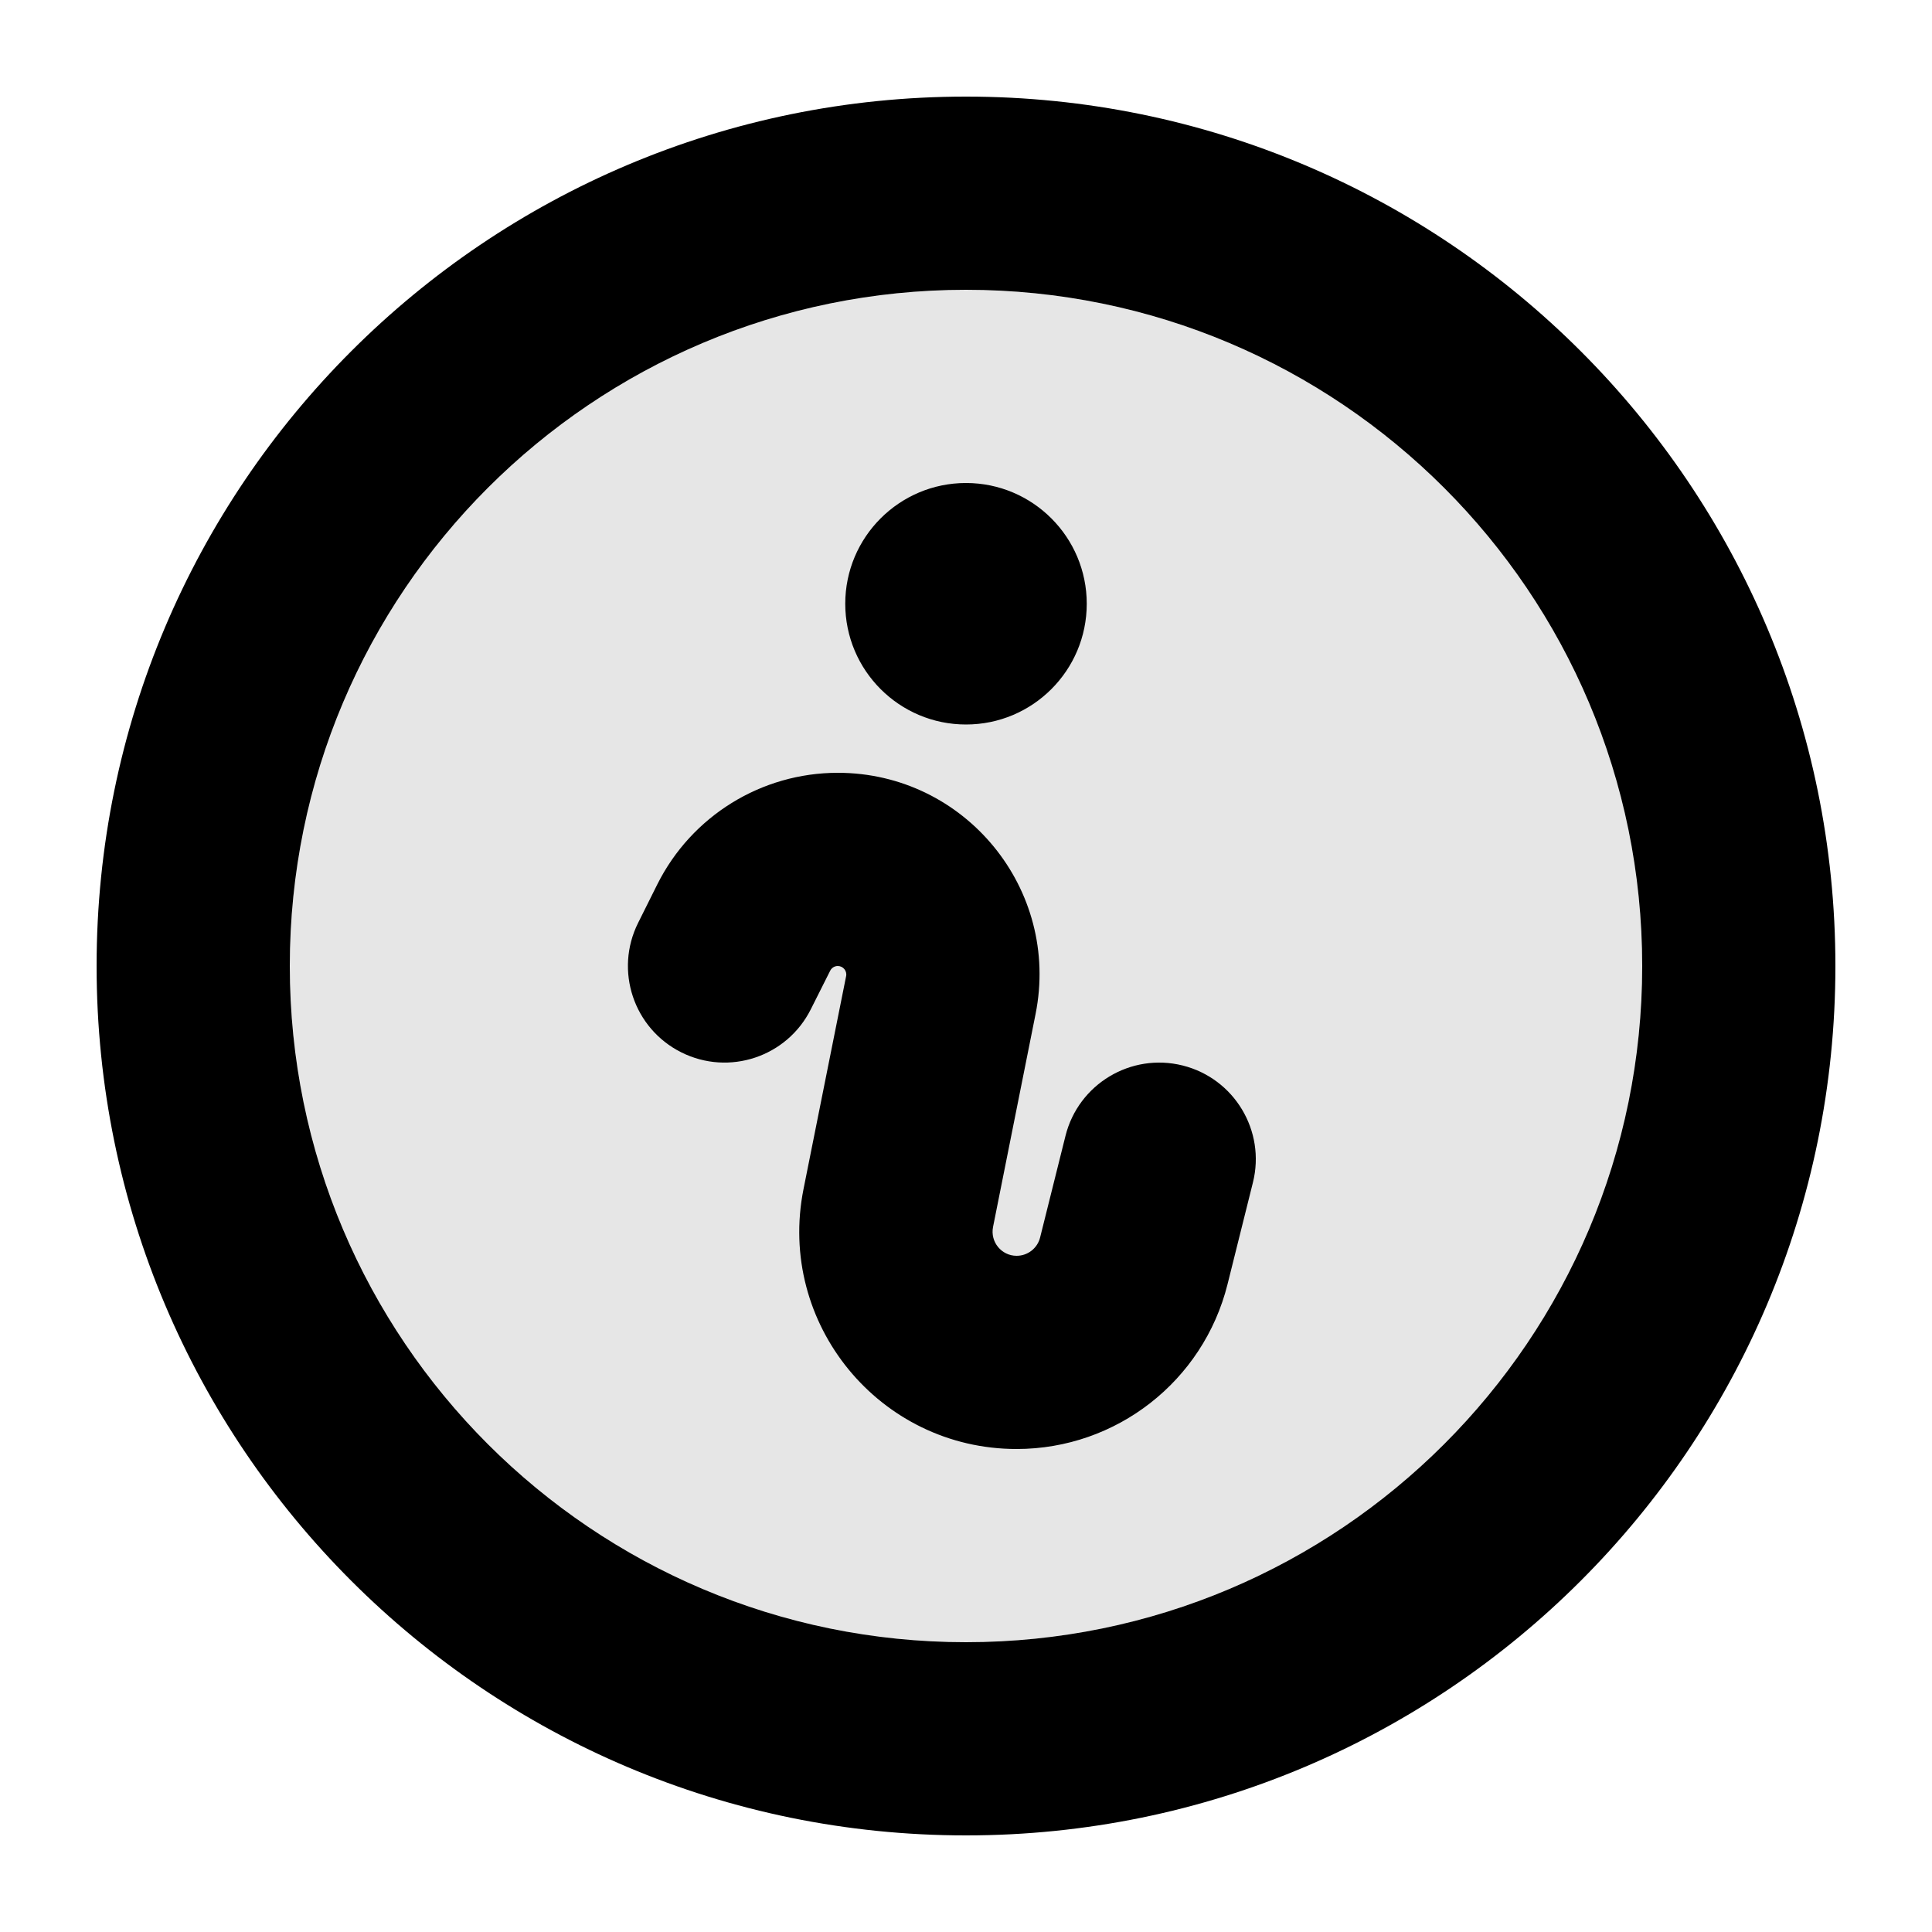 <svg width="20" height="20" viewBox="0 0 20 20" fill="none" xmlns="http://www.w3.org/2000/svg">
<path opacity="0.1" d="M17 10C17 13.866 13.866 17 10 17C6.134 17 3 13.866 3 10C3 6.134 6.134 3 10 3C13.866 3 17 6.134 17 10Z" fill="currentColor"/>
<path fill-rule="evenodd" clip-rule="evenodd" d="M17 10C17 13.866 13.866 17 10 17C6.134 17 3 13.866 3 10C3 6.134 6.134 3 10 3C13.866 3 17 6.134 17 10ZM19 10C19 14.971 14.971 19 10 19C5.029 19 1 14.971 1 10C1 5.029 5.029 1 10 1C14.971 1 19 5.029 19 10ZM11.25 6.25C11.25 6.94 10.69 7.5 10 7.5C9.31 7.5 8.75 6.94 8.75 6.25C8.75 5.56 9.31 5 10 5C10.69 5 11.25 5.56 11.25 6.25ZM6.805 9.154C7.159 8.447 7.882 8 8.673 8C9.99 8 10.979 9.206 10.72 10.498L10.28 12.701C10.249 12.856 10.367 13 10.524 13C10.639 13 10.739 12.922 10.767 12.811L11.03 11.758C11.164 11.222 11.707 10.896 12.243 11.03C12.778 11.164 13.104 11.707 12.97 12.242L12.707 13.296C12.456 14.297 11.557 15 10.524 15C9.105 15 8.04 13.701 8.318 12.309L8.759 10.105C8.77 10.051 8.728 10 8.673 10C8.639 10 8.609 10.019 8.594 10.049L8.394 10.447C8.147 10.941 7.547 11.141 7.053 10.894C6.559 10.647 6.359 10.047 6.606 9.553L6.805 9.154Z" fill="currentColor"/>
</svg>
